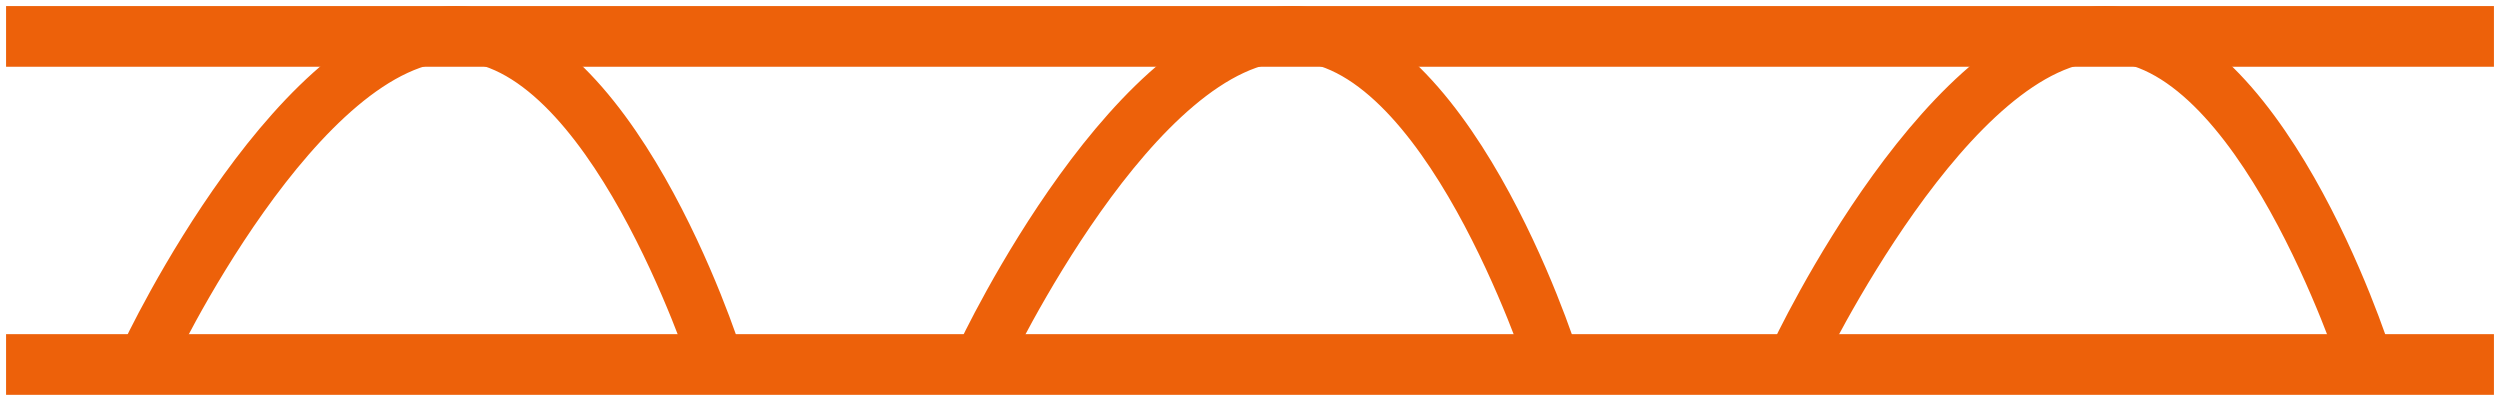 <?xml version="1.0" encoding="UTF-8"?>
<svg width="103px" height="17px" viewBox="0 0 103 17" version="1.1" xmlns="http://www.w3.org/2000/svg" xmlns:xlink="http://www.w3.org/1999/xlink">
    <title>Group 6</title>
    <g id="UI/-UX" stroke="none" stroke-width="1" fill="none" fill-rule="evenodd">
        <g id="Productos" transform="translate(-715, -1100)" fill-rule="nonzero" stroke="#ED610A" stroke-width="1.5">
            <g id="Group-2-Copy" transform="translate(716, 1101)">
                <path d="M5.337,14 L4.654,13.687 C4.882,13.14 11.179,0 17.78,0 C24.381,0 28.705,13.218 28.857,13.765 L28.174,14 C28.098,13.844 23.85,0.782 17.78,0.782 C11.634,0.704 5.337,13.844 5.337,14 Z" id="Path"></path>
                <path d="M39.78,14 L39.097,13.687 C39.324,13.14 45.622,0 52.222,0 C58.823,0 63.148,13.218 63.3,13.765 L62.617,14 C62.541,13.844 58.292,0.782 52.222,0.782 C46.077,0.704 39.855,13.844 39.78,14 Z" id="Path"></path>
                <path d="M73.291,14 L72.608,13.687 C72.836,13.14 79.133,0 85.734,0 C92.335,0 96.659,13.218 96.811,13.765 L96.128,14 C96.052,13.844 91.804,0.782 85.734,0.782 C79.664,0.704 73.367,13.844 73.291,14 Z" id="Path"></path>
                <rect id="Rectangle" x="0" y="13.517" width="101" height="1"></rect>
                <rect id="Rectangle-Copy-14" x="0" y="0" width="101" height="1"></rect>
            </g>
        </g>
    </g>
</svg>